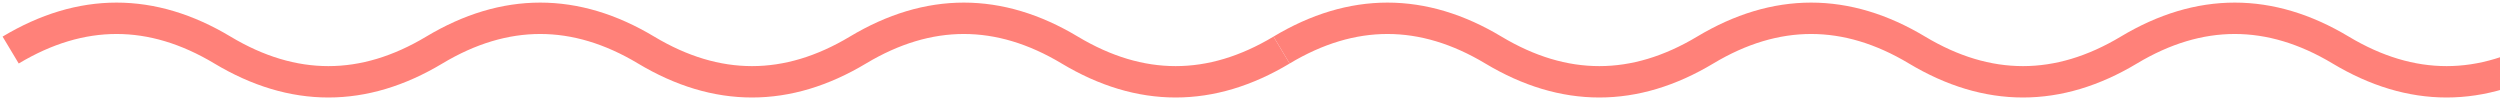 <svg width="478" height="19" viewBox="0 0 478 19" fill="none" xmlns="http://www.w3.org/2000/svg">
<path d="M2.038 9.57C15.538 1.474 29.038 1.474 42.538 9.57C56.038 17.665 69.538 17.665 83.038 9.57C96.538 1.474 110.038 1.474 123.538 9.57C137.038 17.665 150.538 17.665 164.038 9.57C177.538 1.474 191.038 1.474 204.538 9.57C218.038 17.665 231.538 17.665 245.038 9.57" stroke="#FF8179" stroke-width="6"/>
<path d="M245.038 9.57C258.538 1.474 272.038 1.474 285.538 9.57C299.038 17.665 312.538 17.665 326.038 9.57C339.538 1.474 353.038 1.474 366.538 9.57C380.038 17.665 393.538 17.665 407.038 9.57C420.538 1.474 434.038 1.474 447.538 9.57C461.038 17.665 474.538 17.665 488.038 9.57" stroke="#FF8179" stroke-width="6"/>
</svg>

